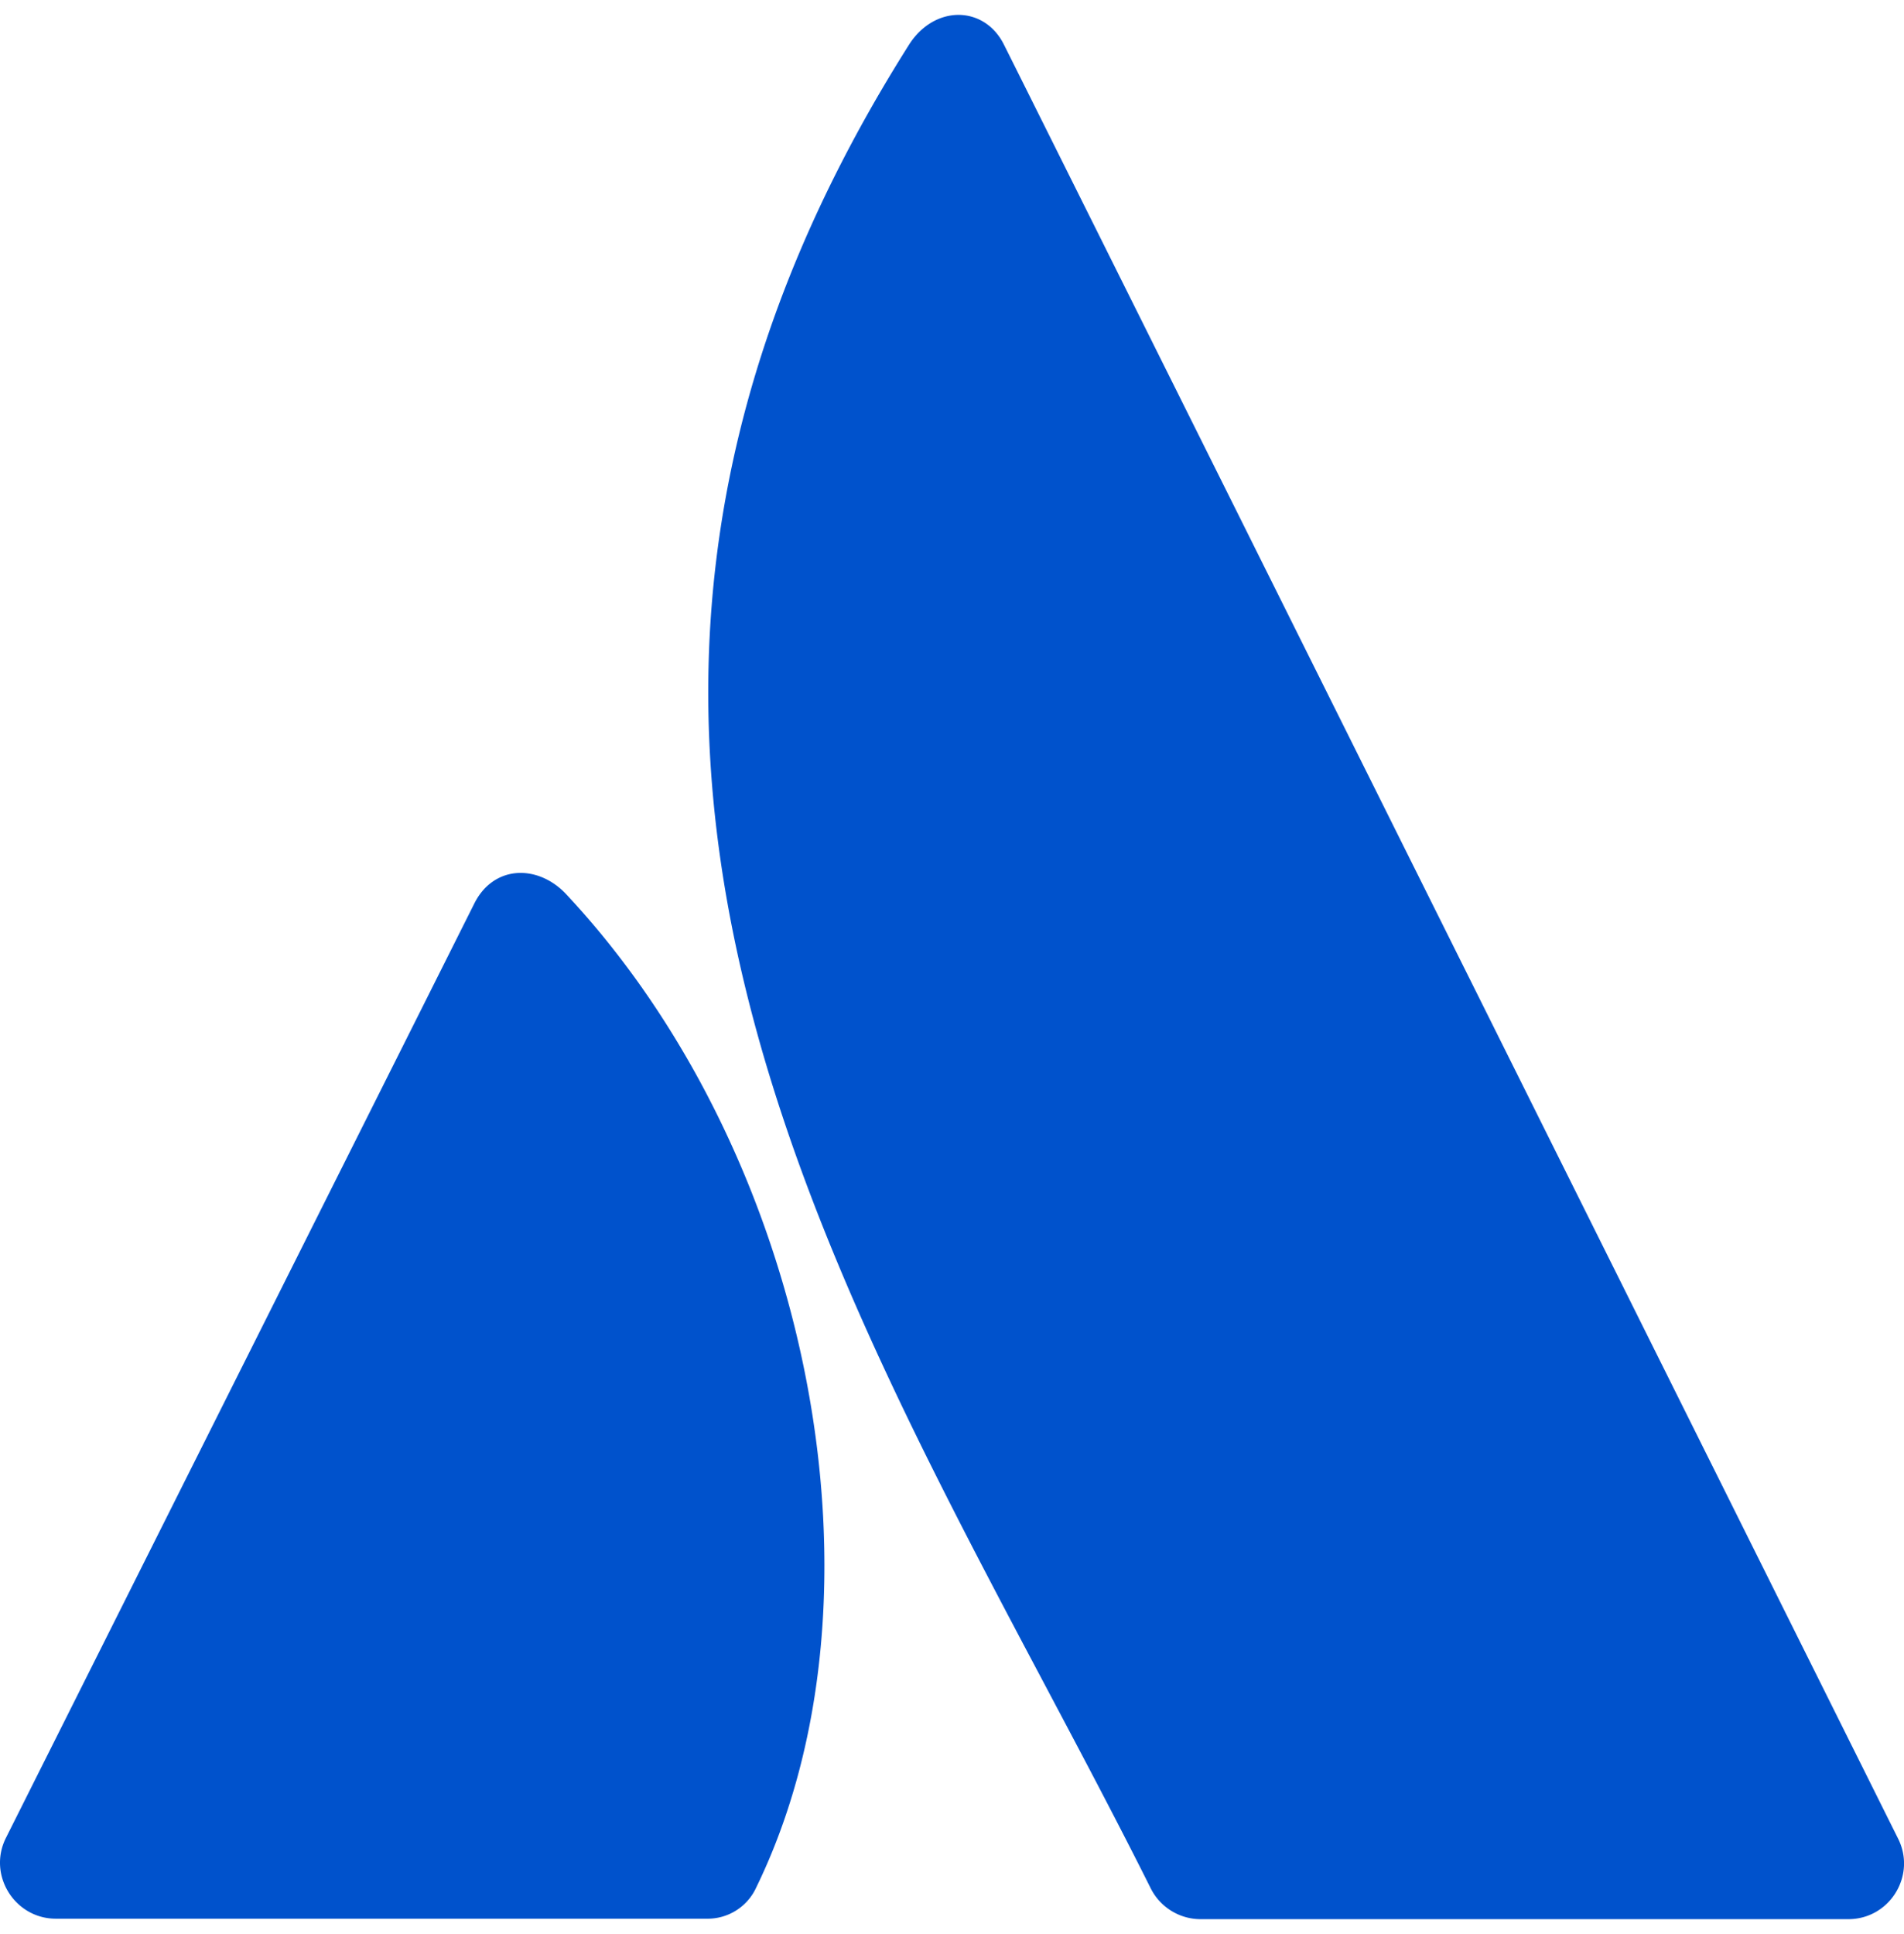 <svg xmlns="http://www.w3.org/2000/svg" width="64" height="65" fill="none" viewBox="0 0 64 65">
  <g clip-path="url(#a)">
    <path fill="#0052CC" d="M32.22.5c-.61 0-1.247.337-1.673 1.016-15.284 24.174-1.06 43.57 8.125 61.932A1.877 1.877 0 0 0 40.35 64.5h21.776c1.4 0 2.299-1.476 1.672-2.714 0 0-29.313-58.822-30.052-60.286-.33-.662-.915-.998-1.526-1ZM17.35 29.344c-.575.051-1.105.396-1.422 1.052L.198 61.771c-.623 1.25.302 2.713 1.678 2.713H23.75a1.796 1.796 0 0 0 1.671-1.052c4.739-9.725 1.892-24.537-6.395-33.385-.483-.512-1.103-.754-1.678-.703Z"/>
  </g>
  <defs>
    <clipPath id="a">
      <path fill="#fff" d="M0 0h64v64H0z" transform="translate(0 .5)"/>
    </clipPath>
  </defs>
</svg>
